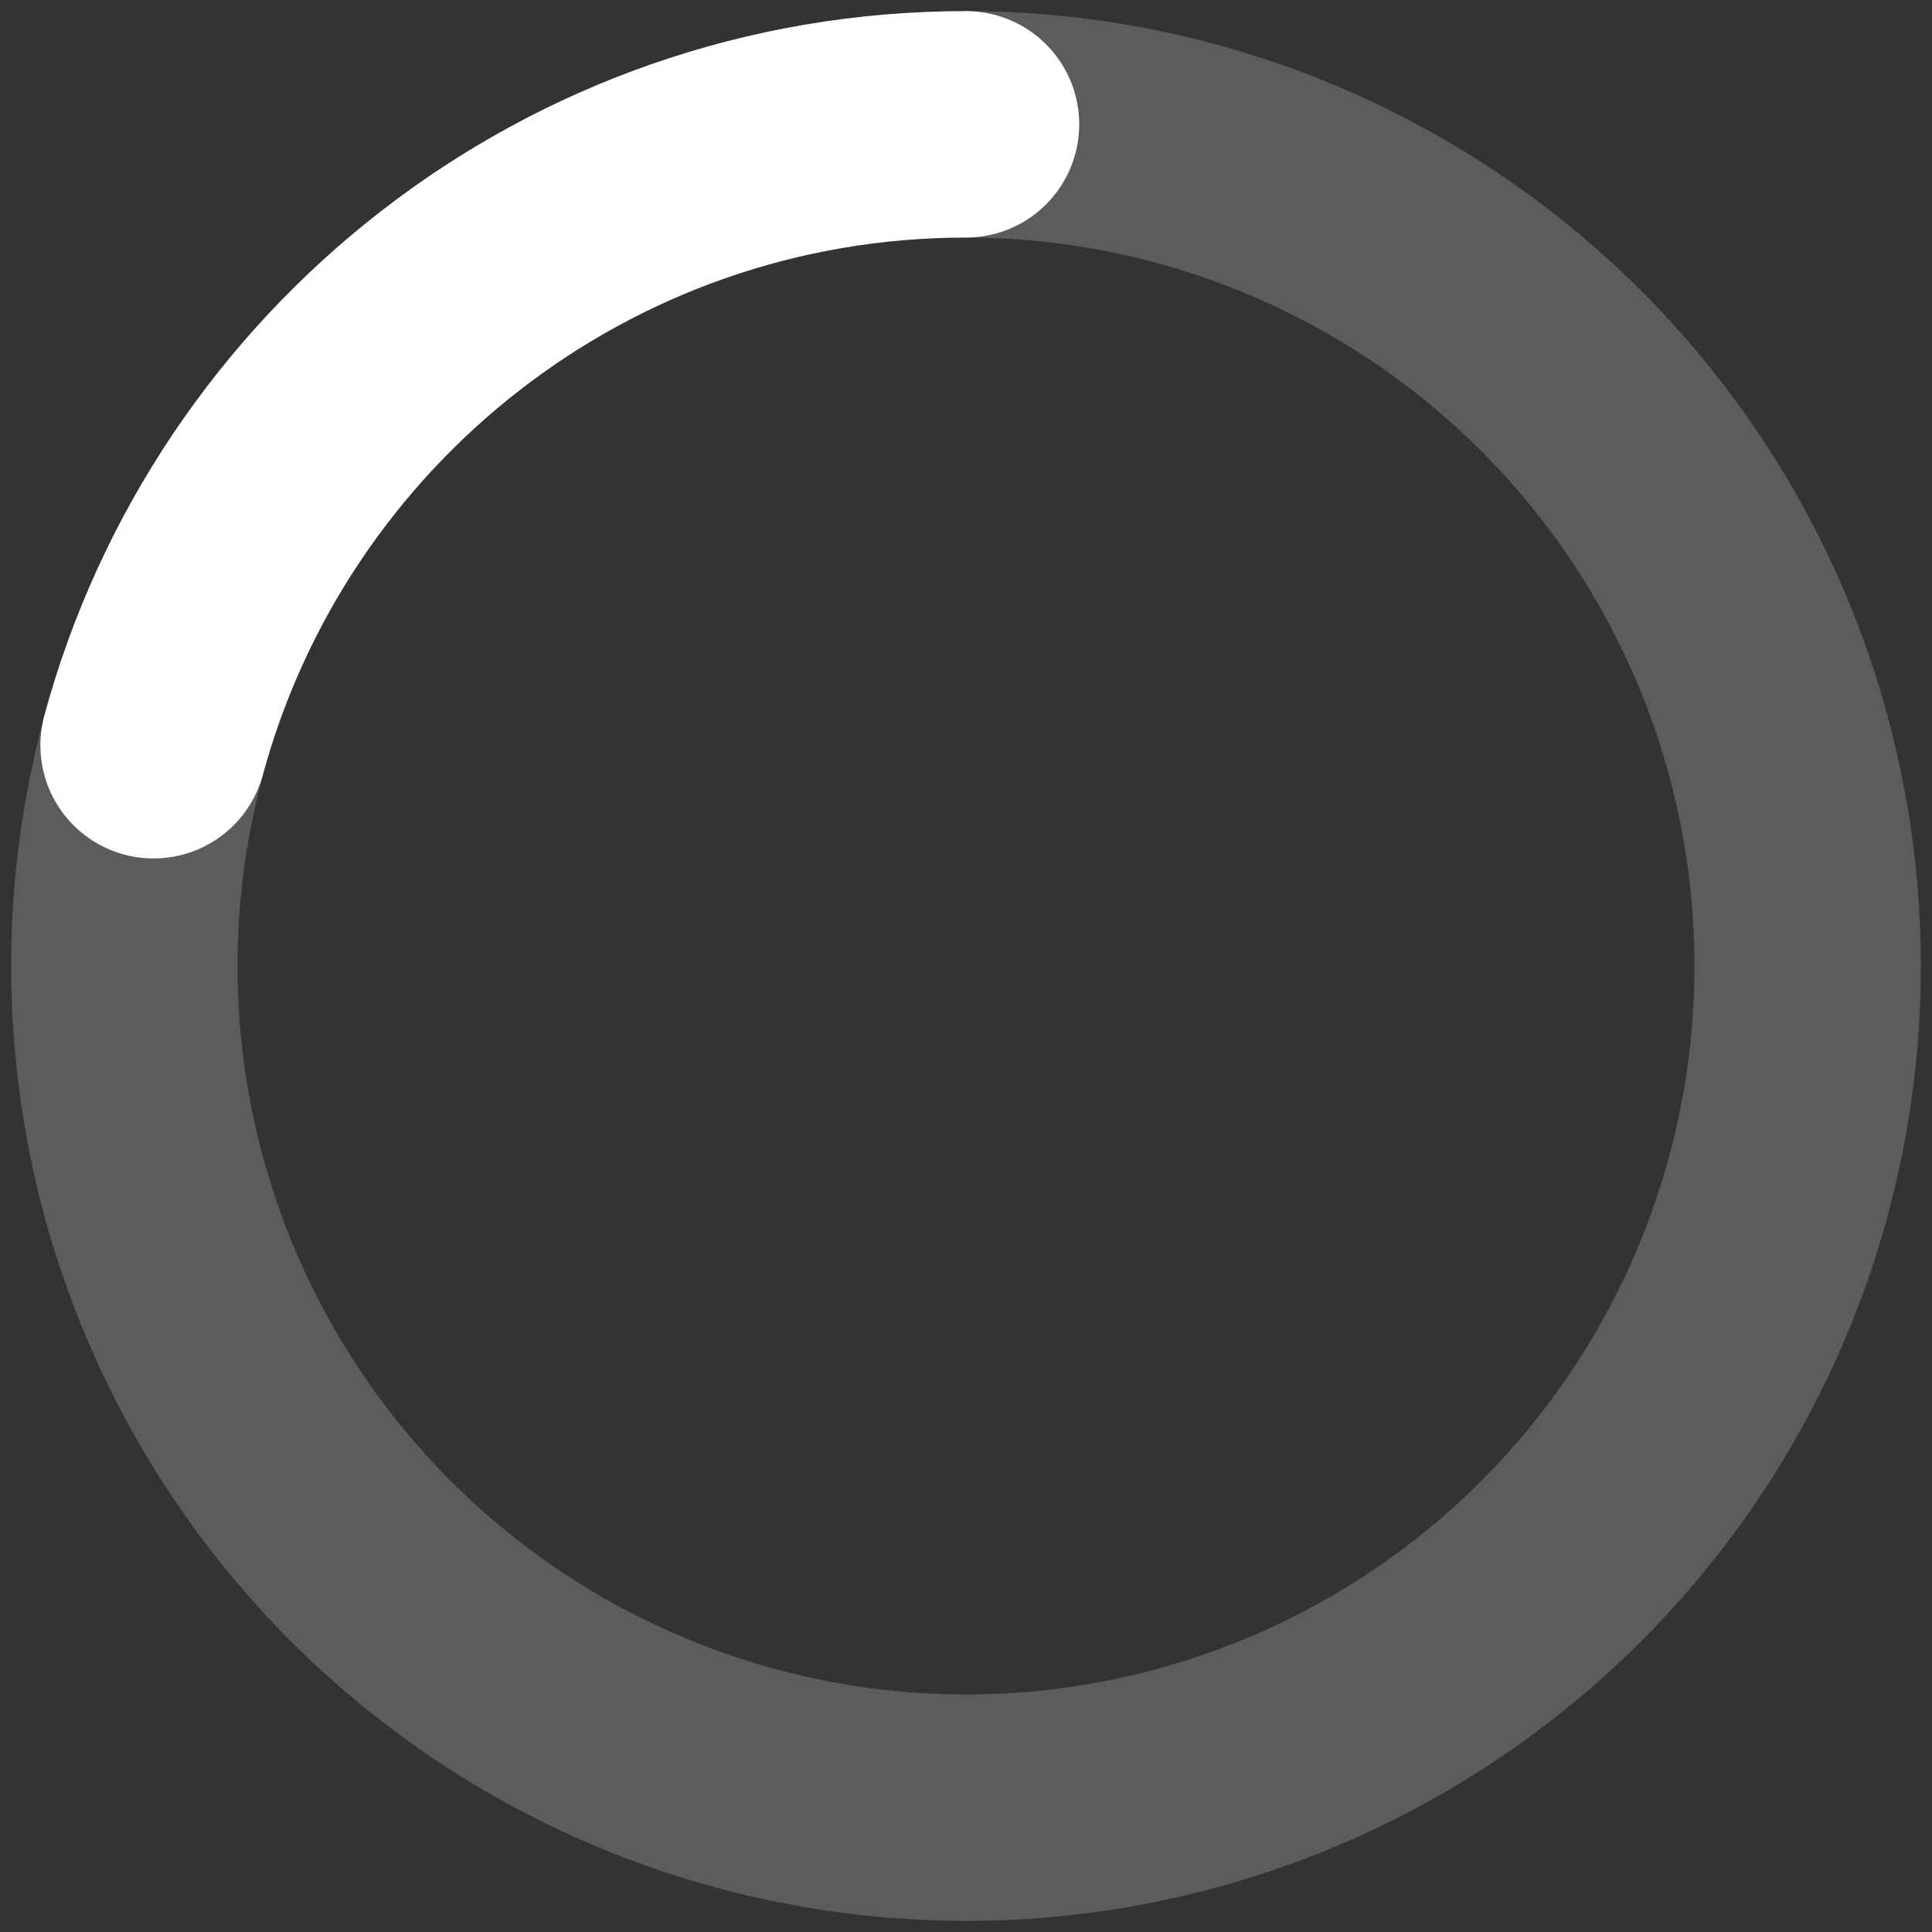 <?xml version="1.0" encoding="utf-8"?>
<!-- Generator: Adobe Illustrator 26.0.3, SVG Export Plug-In . SVG Version: 6.00 Build 0)  -->
<svg version="1.1" id="Layer_1" xmlns="http://www.w3.org/2000/svg" xmlns:xlink="http://www.w3.org/1999/xlink" x="0px" y="0px"
	 viewBox="0 0 1024 1024" style="enable-background:new 0 0 1024 1024;" xml:space="preserve">
<rect x="0" y="0" width="1024" height="1024" fill="#333333" stroke="none"/>
<style type="text/css">
	.st0{opacity:0.2;fill:none;stroke:#FFFFFF;stroke-width:120;stroke-linecap:round;stroke-linejoin:round;stroke-miterlimit:10;}
	.st1{fill:none;stroke:#FFFFFF;stroke-width:120;stroke-linecap:round;stroke-linejoin:round;stroke-miterlimit:10;}
</style>
<circle class="st0" cx="512" cy="512" r="446.1"/>
<g id="okay_1_">
	<path class="st1" d="M81.4,395C132.8,205.3,306.1,65.9,512,65.9"/>
</g>
</svg>
